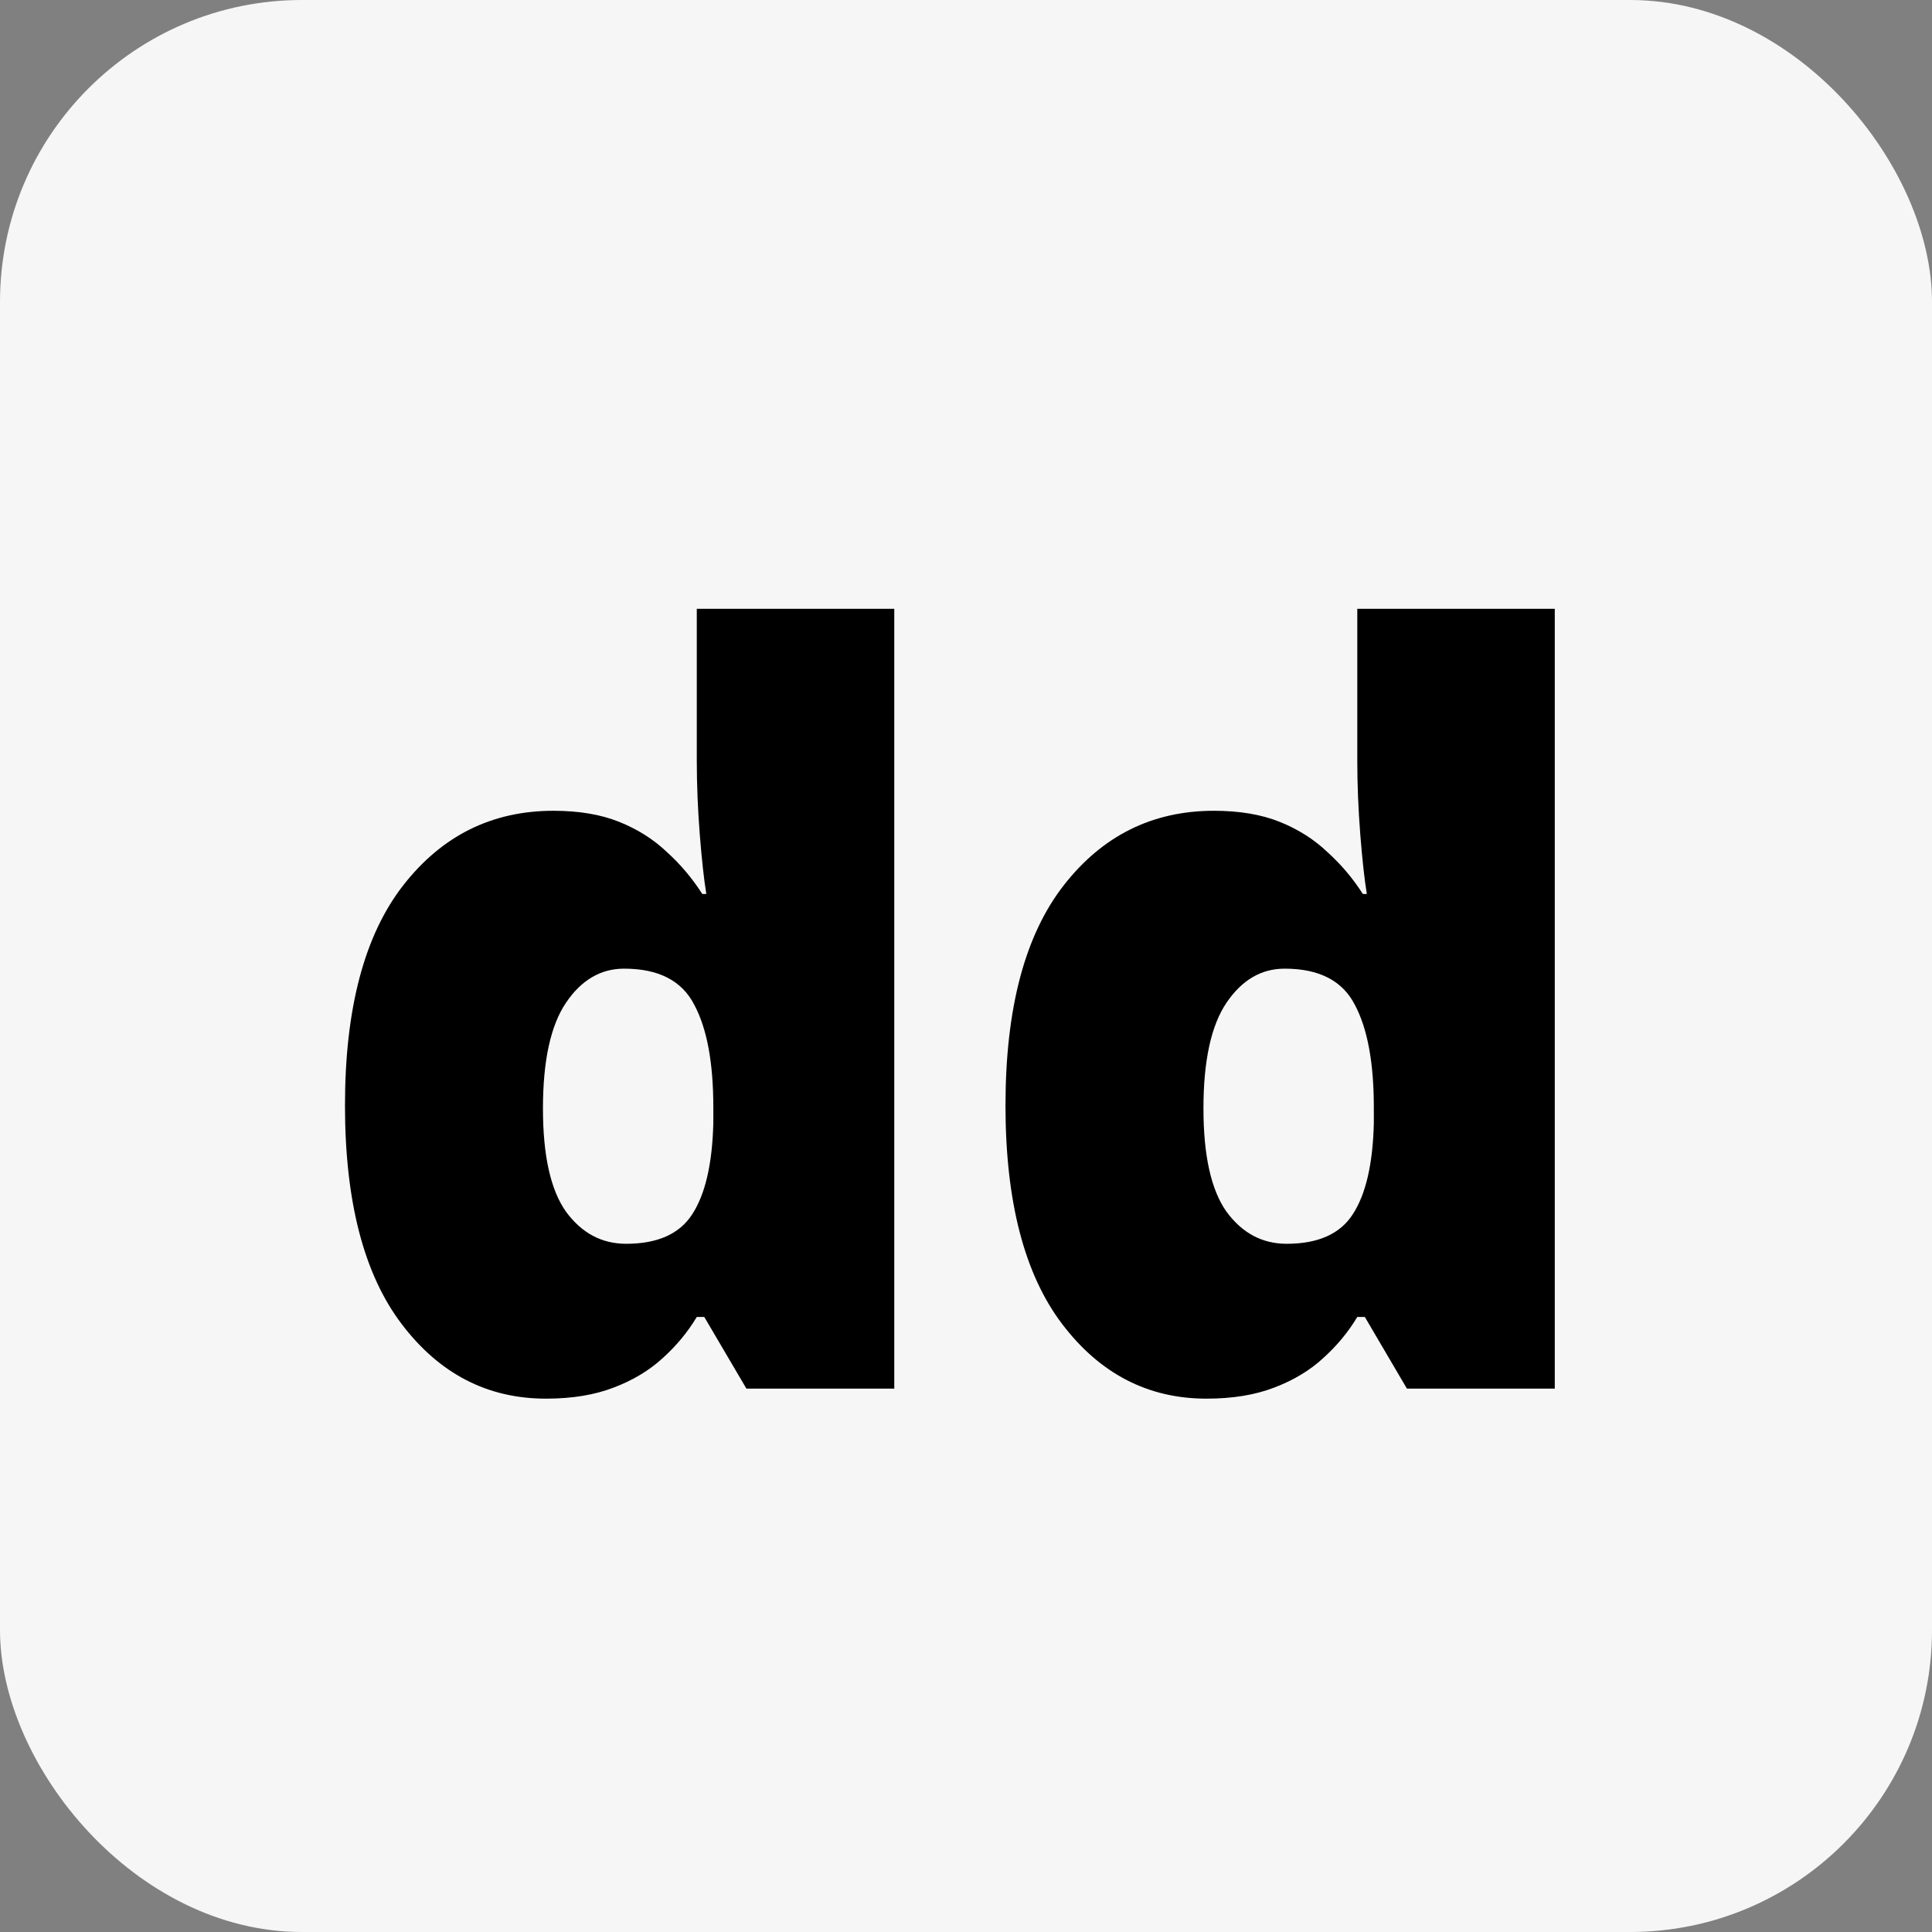 <svg width="32" height="32" viewBox="0 0 32 32" fill="none" xmlns="http://www.w3.org/2000/svg">
    <rect x="0" y="0" width="32" height="32" fill="#808080" stroke="none"/>
    <rect width="32" height="32" rx="5" fill="#f6f6f6" />
    <path
        d="M9.042 23.166C8.074 23.166 7.277 22.754 6.652 21.929C6.027 21.105 5.714 19.898 5.714 18.31C5.714 16.705 6.035 15.491 6.677 14.666C7.319 13.841 8.149 13.429 9.167 13.429C9.588 13.429 9.95 13.49 10.254 13.612C10.559 13.734 10.822 13.9 11.043 14.11C11.27 14.315 11.466 14.547 11.632 14.807H11.699C11.66 14.569 11.624 14.243 11.591 13.828C11.558 13.407 11.541 12.998 11.541 12.599V10.084H14.812V23H12.363L11.665 21.813H11.541C11.392 22.062 11.204 22.289 10.977 22.494C10.755 22.698 10.484 22.862 10.163 22.983C9.848 23.105 9.474 23.166 9.042 23.166ZM10.371 20.601C10.891 20.601 11.256 20.438 11.466 20.111C11.682 19.779 11.798 19.276 11.815 18.601V18.343C11.815 17.602 11.71 17.035 11.499 16.642C11.295 16.243 10.907 16.044 10.337 16.044C9.95 16.044 9.629 16.232 9.375 16.608C9.12 16.985 8.993 17.569 8.993 18.36C8.993 19.14 9.12 19.71 9.375 20.07C9.635 20.424 9.967 20.601 10.371 20.601ZM19.983 23.166C19.015 23.166 18.218 22.754 17.592 21.929C16.967 21.105 16.654 19.898 16.654 18.31C16.654 16.705 16.975 15.491 17.617 14.666C18.259 13.841 19.089 13.429 20.107 13.429C20.528 13.429 20.89 13.49 21.195 13.612C21.499 13.734 21.762 13.9 21.983 14.11C22.21 14.315 22.407 14.547 22.573 14.807H22.639C22.6 14.569 22.564 14.243 22.531 13.828C22.498 13.407 22.481 12.998 22.481 12.599V10.084H25.752V23H23.303L22.606 21.813H22.481C22.332 22.062 22.144 22.289 21.917 22.494C21.696 22.698 21.424 22.862 21.104 22.983C20.788 23.105 20.415 23.166 19.983 23.166ZM21.311 20.601C21.831 20.601 22.197 20.438 22.407 20.111C22.623 19.779 22.739 19.276 22.755 18.601V18.343C22.755 17.602 22.65 17.035 22.44 16.642C22.235 16.243 21.848 16.044 21.278 16.044C20.89 16.044 20.57 16.232 20.315 16.608C20.06 16.985 19.933 17.569 19.933 18.36C19.933 19.14 20.06 19.71 20.315 20.07C20.575 20.424 20.907 20.601 21.311 20.601Z"
        fill="black" />
</svg>
    